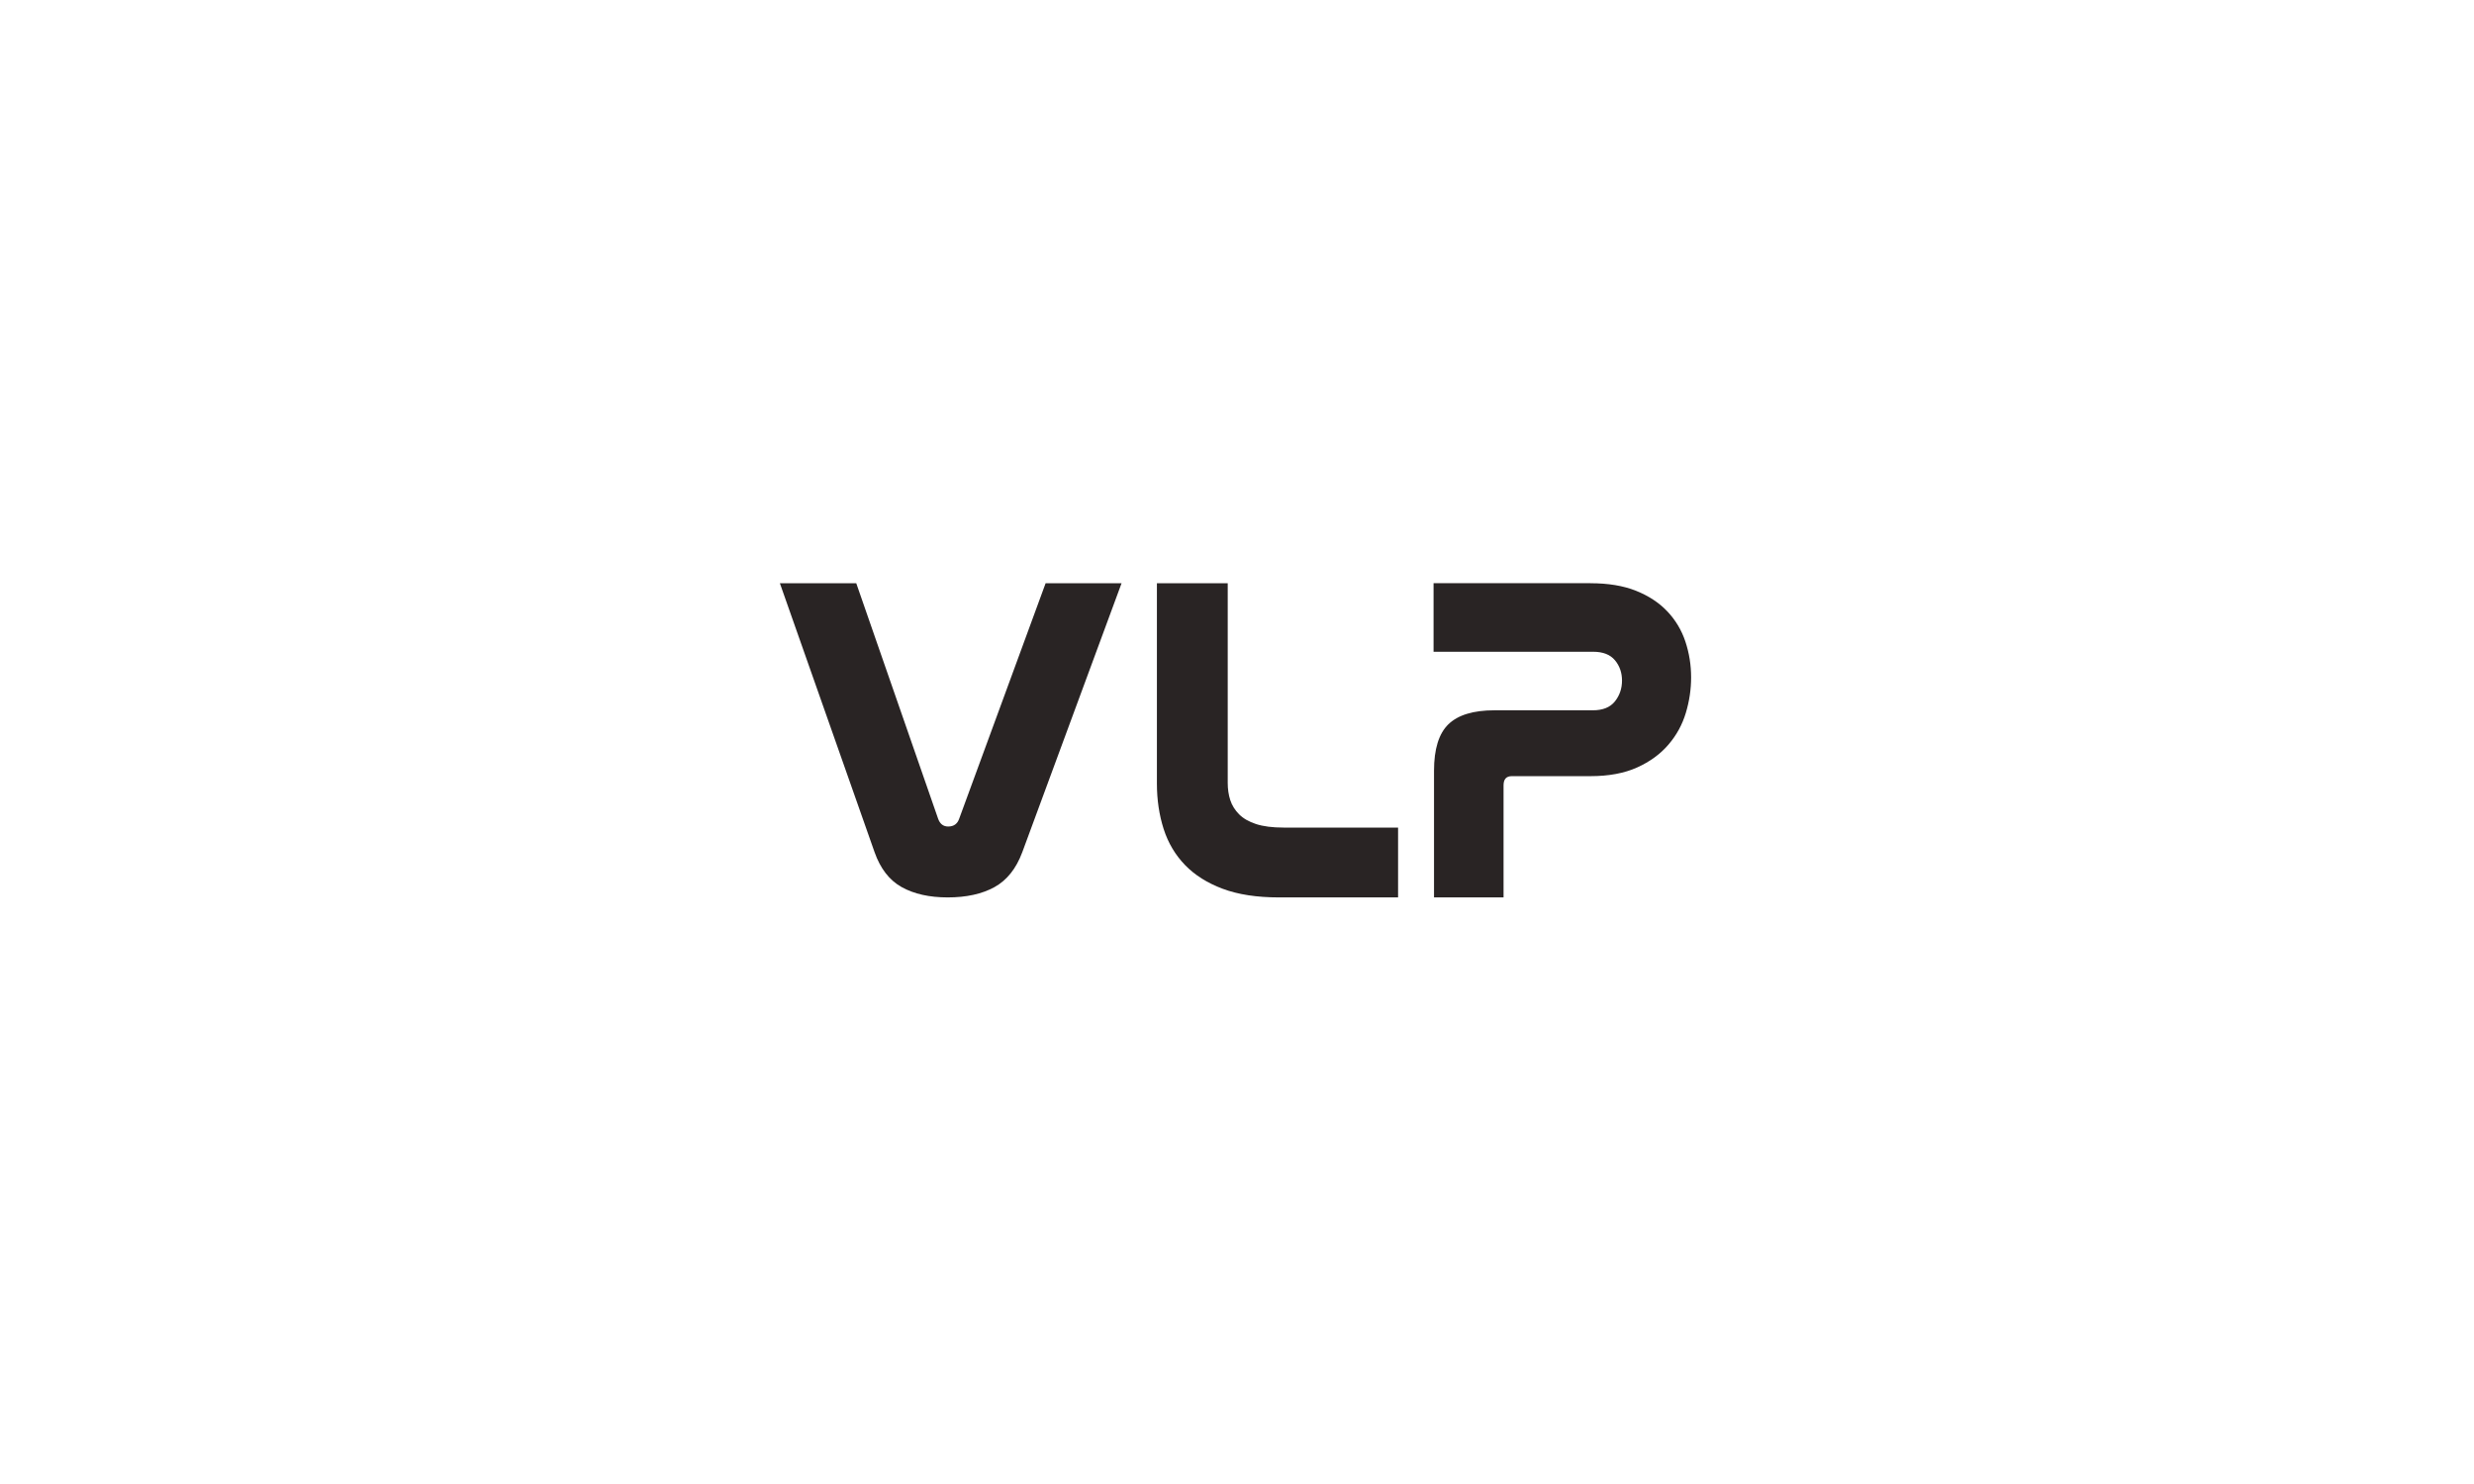 <svg width="200" height="120" viewBox="0 0 200 120" fill="none" xmlns="http://www.w3.org/2000/svg">
<path d="M69.22 47.162L75.838 66.206C75.988 66.625 76.257 66.834 76.653 66.834C77.098 66.834 77.394 66.625 77.54 66.206L84.528 47.162H90.668L82.644 68.906C82.15 70.237 81.399 71.179 80.389 71.737C79.379 72.29 78.119 72.567 76.616 72.567C75.135 72.567 73.897 72.29 72.899 71.737C71.901 71.183 71.168 70.237 70.7 68.906L63.046 47.162H69.22Z" fill="#292424"/>
<path d="M99.25 47.162V63.308C99.25 63.809 99.318 64.273 99.456 64.699C99.594 65.125 99.834 65.507 100.17 65.847C100.51 66.187 100.967 66.449 101.543 66.636C102.118 66.823 102.859 66.92 103.764 66.92H113.022V72.567H103.386C101.602 72.567 100.092 72.335 98.85 71.871C97.609 71.407 96.592 70.768 95.803 69.953C95.014 69.138 94.434 68.165 94.071 67.036C93.709 65.907 93.525 64.677 93.525 63.349V47.165H99.25V47.162Z" fill="#292424"/>
<path d="M128.574 47.161C130.002 47.161 131.229 47.363 132.253 47.771C133.274 48.179 134.119 48.732 134.785 49.435C135.451 50.138 135.937 50.949 136.247 51.877C136.554 52.8 136.711 53.769 136.711 54.779C136.711 55.739 136.569 56.697 136.284 57.643C136 58.593 135.533 59.449 134.878 60.212C134.224 60.975 133.383 61.592 132.347 62.059C131.311 62.526 130.055 62.762 128.574 62.762H122.213C121.768 62.762 121.548 63.009 121.548 63.502V72.563H115.927V62.321C115.927 60.571 116.316 59.318 117.09 58.566C117.868 57.815 119.106 57.437 120.807 57.437H128.757C129.572 57.437 130.167 57.198 130.552 56.715C130.933 56.233 131.124 55.676 131.124 55.033C131.124 54.393 130.933 53.844 130.552 53.388C130.171 52.931 129.584 52.703 128.795 52.703H115.89V47.158H128.574V47.161Z" fill="#292424"/>
</svg>
